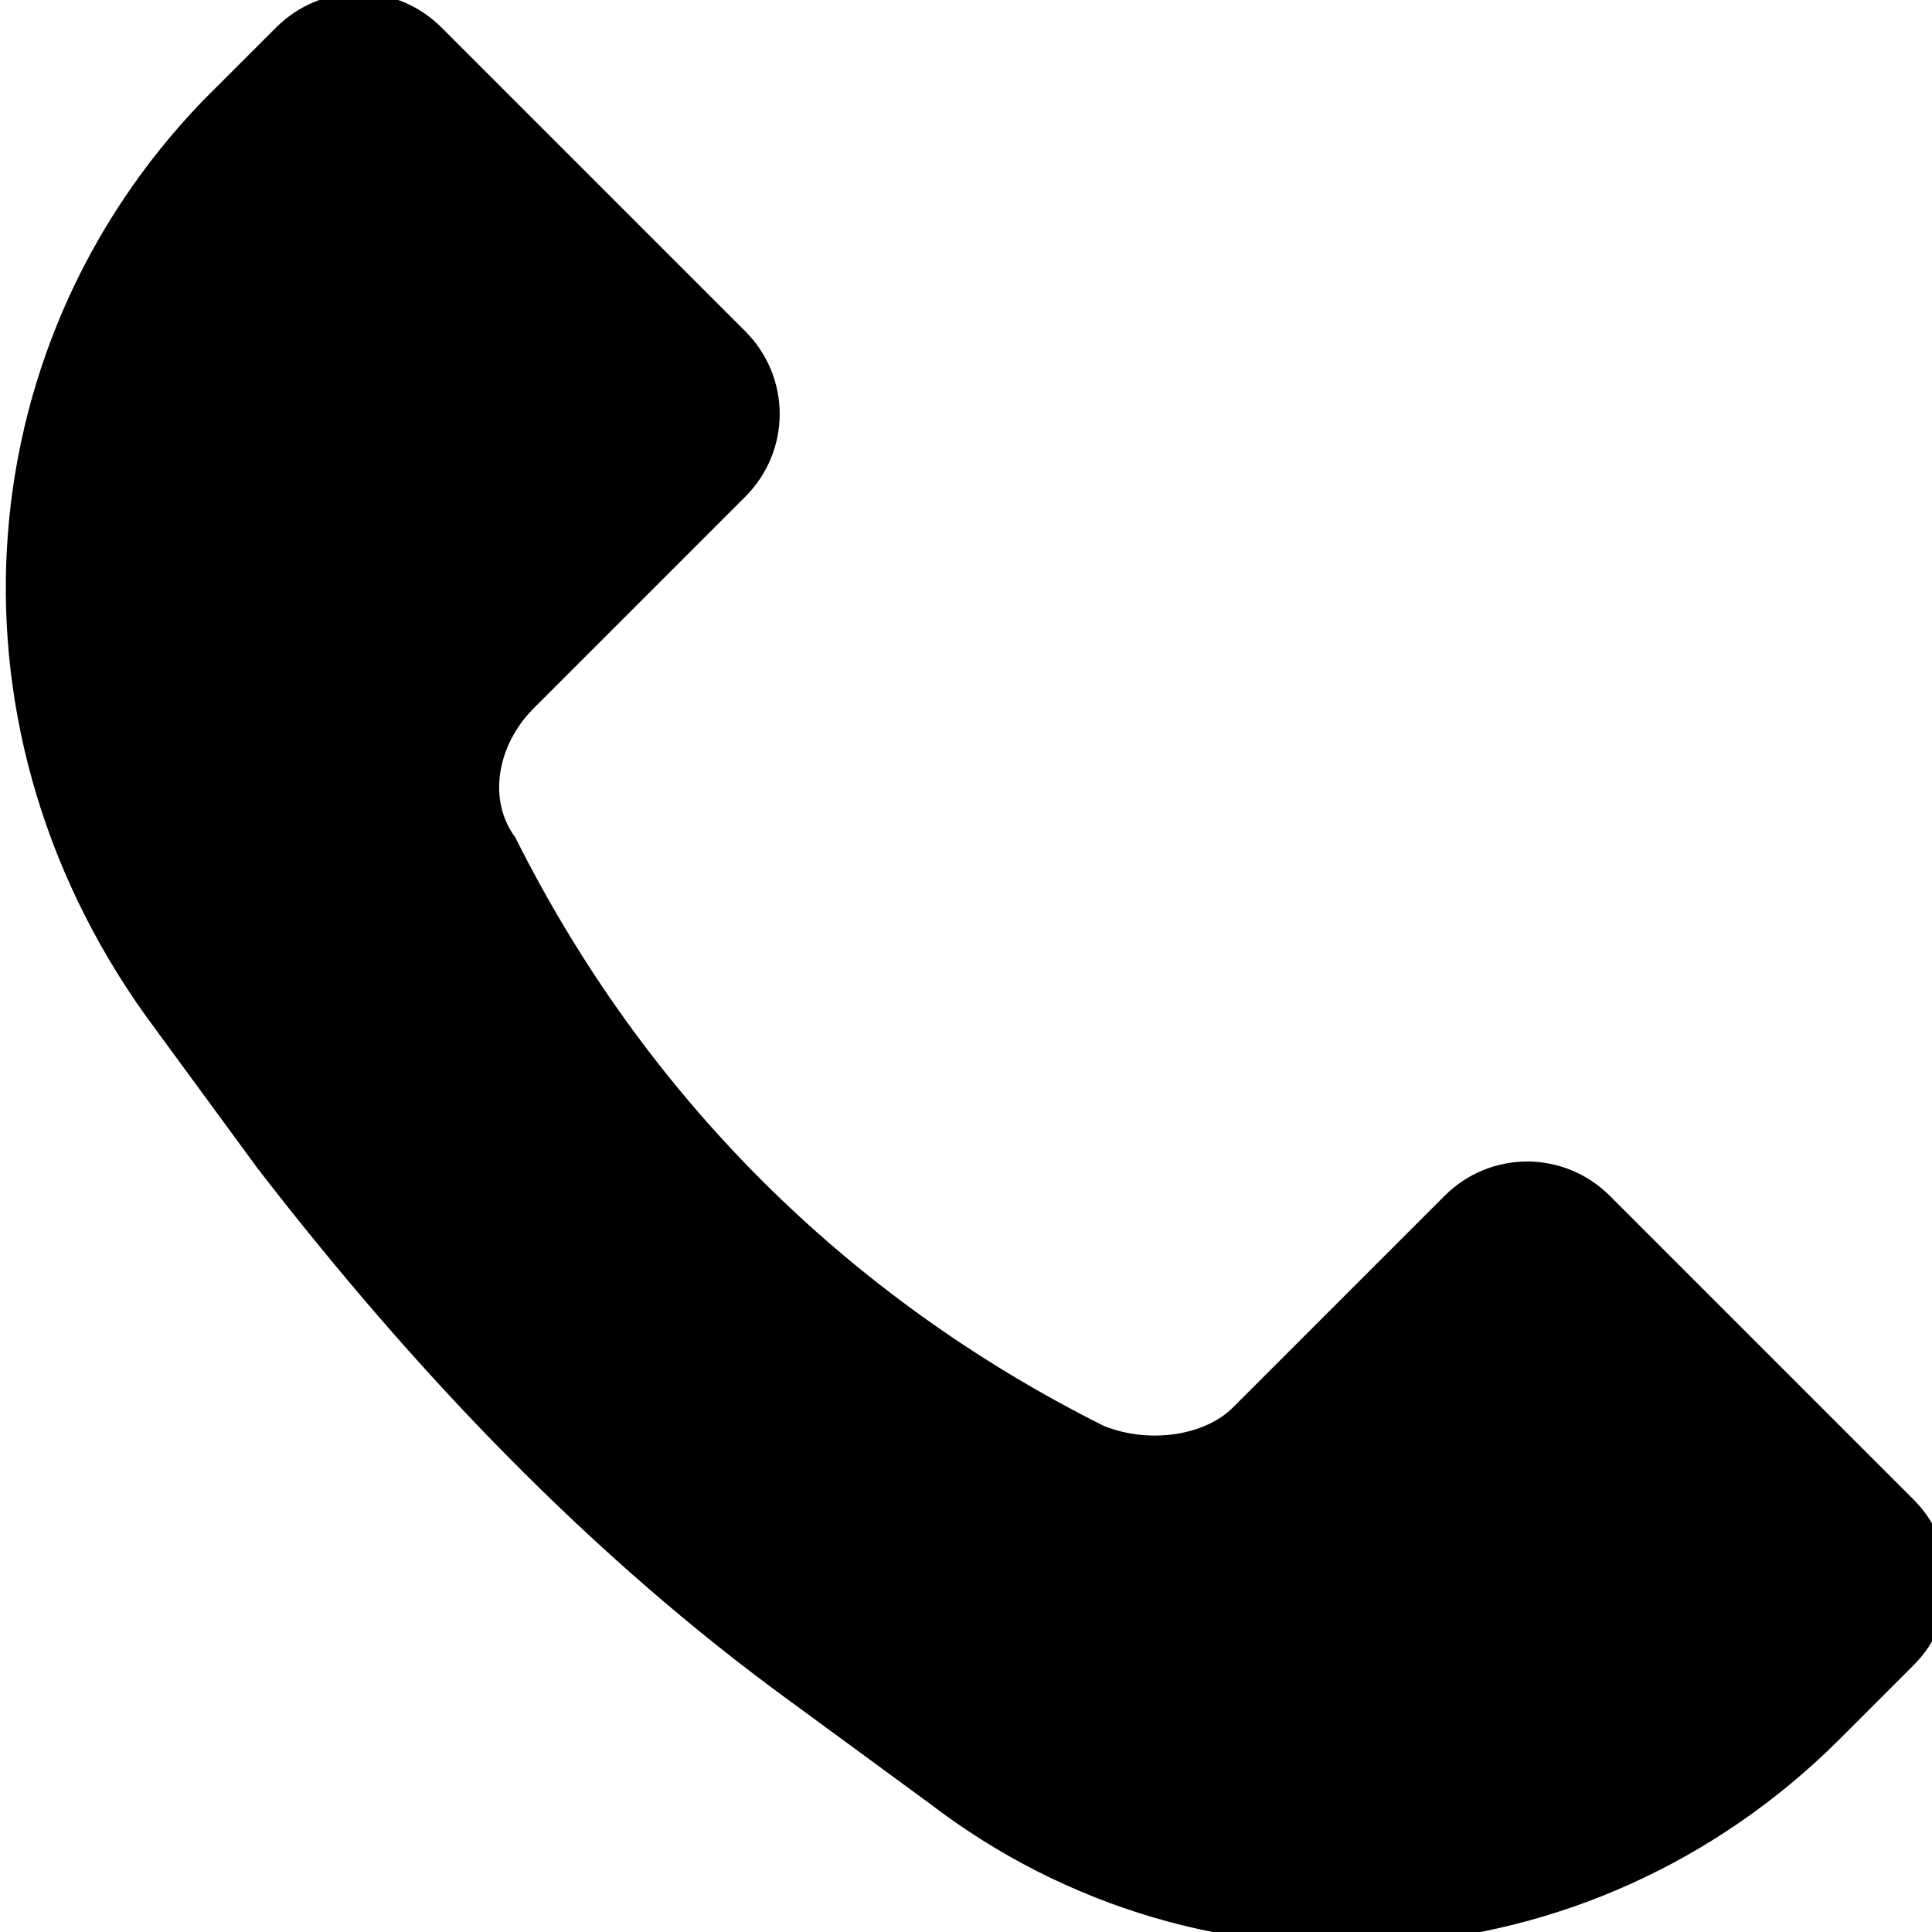 <?xml version="1.0" encoding="UTF-8"?>
<svg id="Layer_1" xmlns="http://www.w3.org/2000/svg" version="1.1" viewBox="0 0 21 21">
  <!-- Generator: Adobe Illustrator 29.4.0, SVG Export Plug-In . SVG Version: 2.1.0 Build 152)  -->
  <path d="M2.2,1.1l.8-.8c.5-.5,1.3-.5,1.8,0l3.3,3.3c.5.5.5,1.3,0,1.8l-2.3,2.3c-.4.4-.5,1-.2,1.4,1.4,2.8,3.6,5,6.4,6.4.5.2,1.1.1,1.4-.2l2.3-2.3c.5-.5,1.3-.5,1.8,0l3.3,3.3c.5.5.5,1.3,0,1.8l-.8.8c-2.7,2.7-6.9,3-9.9.7l-1.5-1.1c-2.2-1.6-4.1-3.6-5.8-5.8l-1.1-1.5C-.7,8-.4,3.8,2.2,1.1Z"/>
</svg>